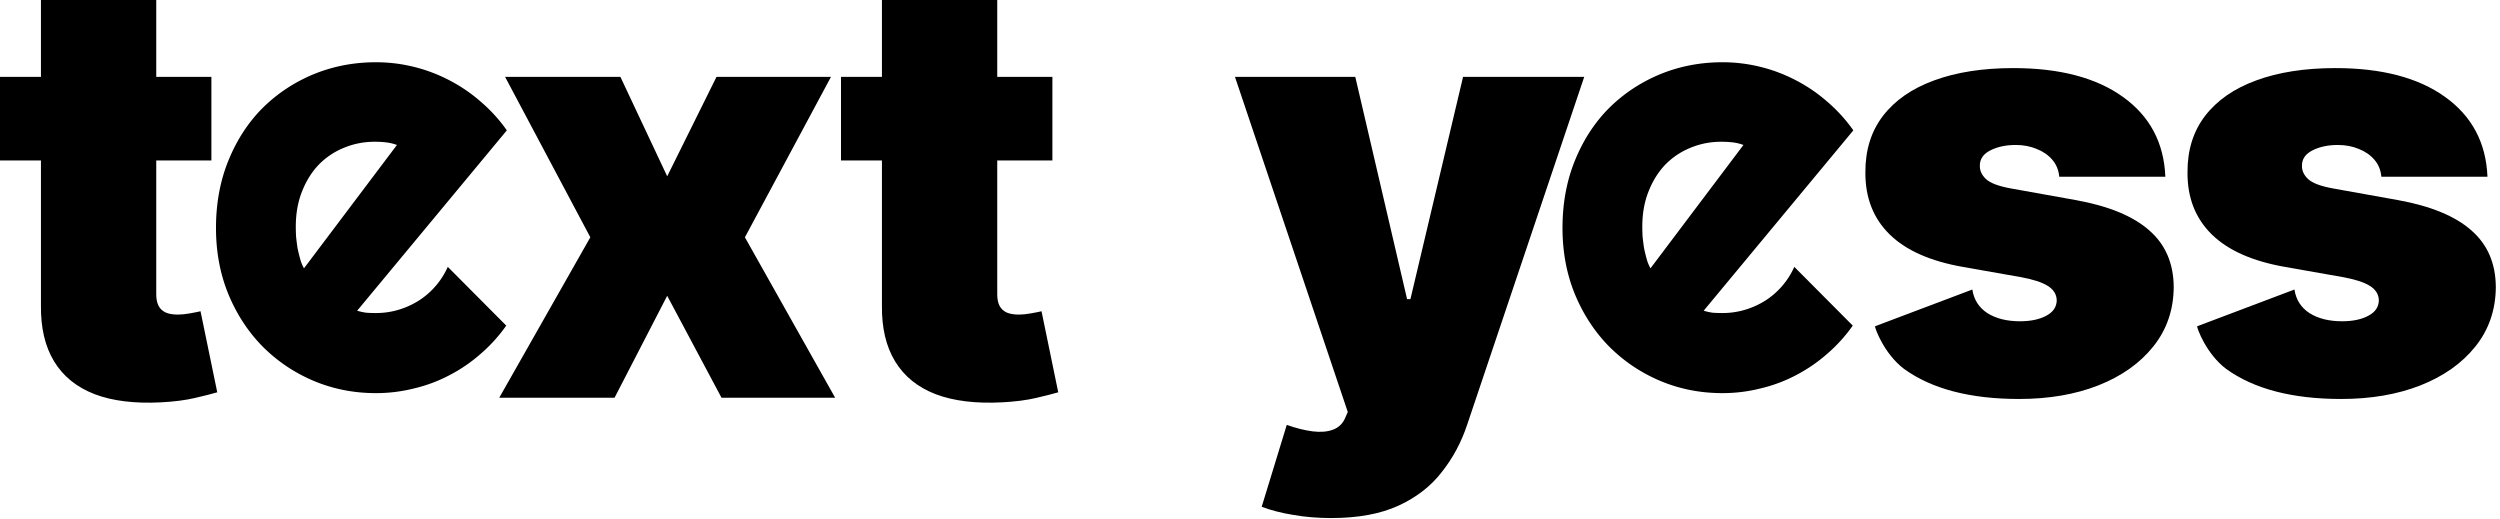 <svg xmlns="http://www.w3.org/2000/svg" viewBox="0 0 544 113"><path fill="CurrentColor" d="M471.181 38.455h-23.09c-.122-1.425-.622-2.652-1.5-3.682-.879-1.03-2.016-1.818-3.41-2.364-1.363-.576-2.878-.863-4.545-.863-2.152 0-4 .393-5.545 1.181-1.546.788-2.303 1.91-2.273 3.364-.03 1.03.409 1.985 1.318 2.864.939.878 2.742 1.56 5.409 2.045l14.182 2.545c7.151 1.303 12.47 3.5 15.954 6.591 3.516 3.061 5.288 7.167 5.319 12.319-.031 4.97-1.516 9.288-4.455 12.954-2.909 3.636-6.894 6.455-11.954 8.455-5.031 1.97-10.773 2.954-17.228 2.954-10.666 0-19.015-2.182-25.045-6.545C410 77 408 71.5 408 71l21.181-8c.334 2.212 1.425 3.924 3.273 5.136 1.879 1.182 4.243 1.773 7.091 1.773 2.303 0 4.197-.394 5.682-1.182 1.515-.788 2.288-1.909 2.318-3.363-.03-1.334-.697-2.394-2-3.182-1.273-.788-3.273-1.424-6-1.91l-12.364-2.181c-7.121-1.242-12.454-3.606-16-7.09-3.545-3.486-5.303-7.97-5.272-13.456-.031-4.848 1.242-8.954 3.818-12.318 2.606-3.394 6.318-5.97 11.136-7.727 4.849-1.788 10.591-2.682 17.228-2.682 10.09 0 18.045 2.091 23.863 6.273 5.849 4.182 8.924 9.97 9.227 17.364ZM541.273 38.455h-23.091c-.121-1.425-.621-2.652-1.5-3.682-.878-1.03-2.015-1.818-3.409-2.364-1.363-.576-2.879-.863-4.545-.863-2.152 0-4 .393-5.546 1.181-1.545.788-2.303 1.91-2.272 3.364-.031 1.03.409 1.985 1.318 2.864.939.878 2.742 1.56 5.409 2.045l14.182 2.545c7.151 1.303 12.469 3.5 15.954 6.591 3.515 3.061 5.288 7.167 5.318 12.319-.03 4.97-1.515 9.288-4.454 12.954-2.909 3.636-6.894 6.455-11.955 8.455-5.03 1.97-10.772 2.954-17.227 2.954-10.667 0-19.015-2.182-25.045-6.545C480.092 77 478.092 71.5 478.092 71l21.181-8c.334 2.212 1.424 3.924 3.273 5.136 1.879 1.182 4.242 1.773 7.091 1.773 2.303 0 4.197-.394 5.682-1.182 1.515-.788 2.288-1.909 2.318-3.363-.03-1.334-.697-2.394-2-3.182-1.273-.788-3.273-1.424-6-1.91l-12.364-2.181c-7.121-1.242-12.454-3.606-16-7.09-3.545-3.486-5.303-7.97-5.272-13.456-.031-4.848 1.242-8.954 3.818-12.318 2.606-3.394 6.318-5.97 11.136-7.727 4.849-1.788 10.591-2.682 17.227-2.682 10.091 0 18.046 2.091 23.864 6.273 5.848 4.182 8.924 9.97 9.227 17.364ZM289.637 112.727c-2.879 0-5.622-.227-8.228-.682-2.606-.424-4.894-1.015-6.863-1.772L280 92.455c2.061.727 3.94 1.197 5.637 1.409 1.727.212 3.197.09 4.409-.364 1.242-.454 2.136-1.318 2.682-2.59l.545-1.274-24.545-72.909h26.181l11.273 48.364h.727l11.455-48.364h26.364l-25.455 75.637c-1.273 3.848-3.121 7.303-5.545 10.363-2.394 3.091-5.546 5.531-9.455 7.318-3.909 1.788-8.788 2.682-14.636 2.682ZM229 16.727V34.91h-46V16.727h46ZM191.909 0H217v64.09c0 .97.167 1.789.5 2.456.333.636.848 1.12 1.545 1.454.697.303 1.591.454 2.682.454.758 0 1.637-.09 2.637-.272 1.03-.182 1.788-.334 2.272-.455l3.637 17.637c-1.121.333-2.728.742-4.818 1.227-2.061.485-4.516.803-7.364.955-5.758.302-10.591-.288-14.5-1.773-3.909-1.515-6.849-3.894-8.818-7.137-1.97-3.242-2.925-7.303-2.864-12.181V0ZM135 16.727l10.182 21.637 10.727-21.637h24.91l-18.728 34.91 19.637 34.909H157l-11.818-22.182-11.454 22.181h-25.091l19.818-34.909-18.546-34.909H135ZM46 16.727V34.91H0V16.727h46ZM8.91 0H34v64.09c0 .97.167 1.789.5 2.456.333.636.849 1.12 1.545 1.454.697.303 1.591.454 2.682.454.758 0 1.637-.09 2.637-.272 1.03-.182 1.788-.334 2.272-.455l3.637 17.637c-1.122.333-2.728.742-4.819 1.227-2.06.485-4.515.803-7.363.955-5.758.302-10.591-.288-14.5-1.773-3.91-1.515-6.849-3.894-8.818-7.137-1.97-3.242-2.925-7.303-2.864-12.181V0Z"/><path fill="CurrentColor" fill-rule="evenodd" d="M79.756 68.054a11.667 11.667 0 0 1-2.035-.445l32.565-39.244a33.63 33.63 0 0 0-5.597-6.17 34.046 34.046 0 0 0-6.87-4.706 34.338 34.338 0 0 0-7.695-2.926 34.221 34.221 0 0 0-8.332-1.018c-4.792 0-9.308.87-13.548 2.608-4.198 1.739-7.887 4.177-11.067 7.315-3.138 3.137-5.619 6.933-7.442 11.385C47.912 39.305 47 44.223 47 49.609c0 5.258.912 10.092 2.735 14.502 1.823 4.367 4.304 8.141 7.442 11.321 3.18 3.18 6.869 5.661 11.067 7.442 4.24 1.781 8.756 2.671 13.547 2.671 2.841 0 5.598-.339 8.27-1.017a32.257 32.257 0 0 0 7.695-2.862 33.867 33.867 0 0 0 6.806-4.644 33.63 33.63 0 0 0 5.597-6.17l-12.72-12.784a16.789 16.789 0 0 1-2.672 4.198 16.622 16.622 0 0 1-3.69 3.18 17.82 17.82 0 0 1-4.388 1.972c-1.569.467-3.201.7-4.897.7-.679 0-1.357-.021-2.036-.064Zm4.198-37.081c.806.085 1.612.276 2.417.572L66.145 58.386a8.876 8.876 0 0 1-.827-2.035 38.183 38.183 0 0 1-.572-2.353 56.708 56.708 0 0 1-.318-2.48 41.58 41.58 0 0 1-.064-2.163c0-2.841.445-5.386 1.336-7.633.89-2.29 2.099-4.24 3.625-5.852a15.99 15.99 0 0 1 5.47-3.689c2.12-.89 4.368-1.335 6.742-1.335.848 0 1.654.042 2.417.127ZM372.756 68.054a11.663 11.663 0 0 1-2.035-.445l32.565-39.244a33.63 33.63 0 0 0-5.597-6.17 34.05 34.05 0 0 0-6.869-4.706 34.352 34.352 0 0 0-7.696-2.926 34.221 34.221 0 0 0-8.332-1.018c-4.792 0-9.308.87-13.548 2.608-4.198 1.739-7.887 4.177-11.067 7.315-3.138 3.137-5.619 6.933-7.442 11.385-1.823 4.452-2.735 9.37-2.735 14.756 0 5.258.912 10.092 2.735 14.502 1.823 4.367 4.304 8.141 7.442 11.321 3.18 3.18 6.869 5.661 11.067 7.442 4.24 1.781 8.756 2.671 13.548 2.671 2.841 0 5.597-.339 8.268-1.017a32.252 32.252 0 0 0 7.696-2.862 33.862 33.862 0 0 0 6.806-4.644 33.63 33.63 0 0 0 5.597-6.17l-12.721-12.784a16.788 16.788 0 0 1-2.671 4.198 16.626 16.626 0 0 1-3.689 3.18 17.823 17.823 0 0 1-4.389 1.972c-1.569.467-3.201.7-4.897.7-.679 0-1.357-.021-2.036-.064Zm4.198-37.081a9.994 9.994 0 0 1 2.417.572l-20.226 26.841a8.886 8.886 0 0 1-.827-2.035 37.754 37.754 0 0 1-.572-2.353 57.48 57.48 0 0 1-.318-2.48 40.96 40.96 0 0 1-.064-2.163c0-2.841.445-5.386 1.336-7.633.89-2.29 2.099-4.24 3.625-5.852a15.99 15.99 0 0 1 5.47-3.689c2.12-.89 4.368-1.335 6.742-1.335.848 0 1.654.042 2.417.127Z" clip-rule="evenodd"/></svg>